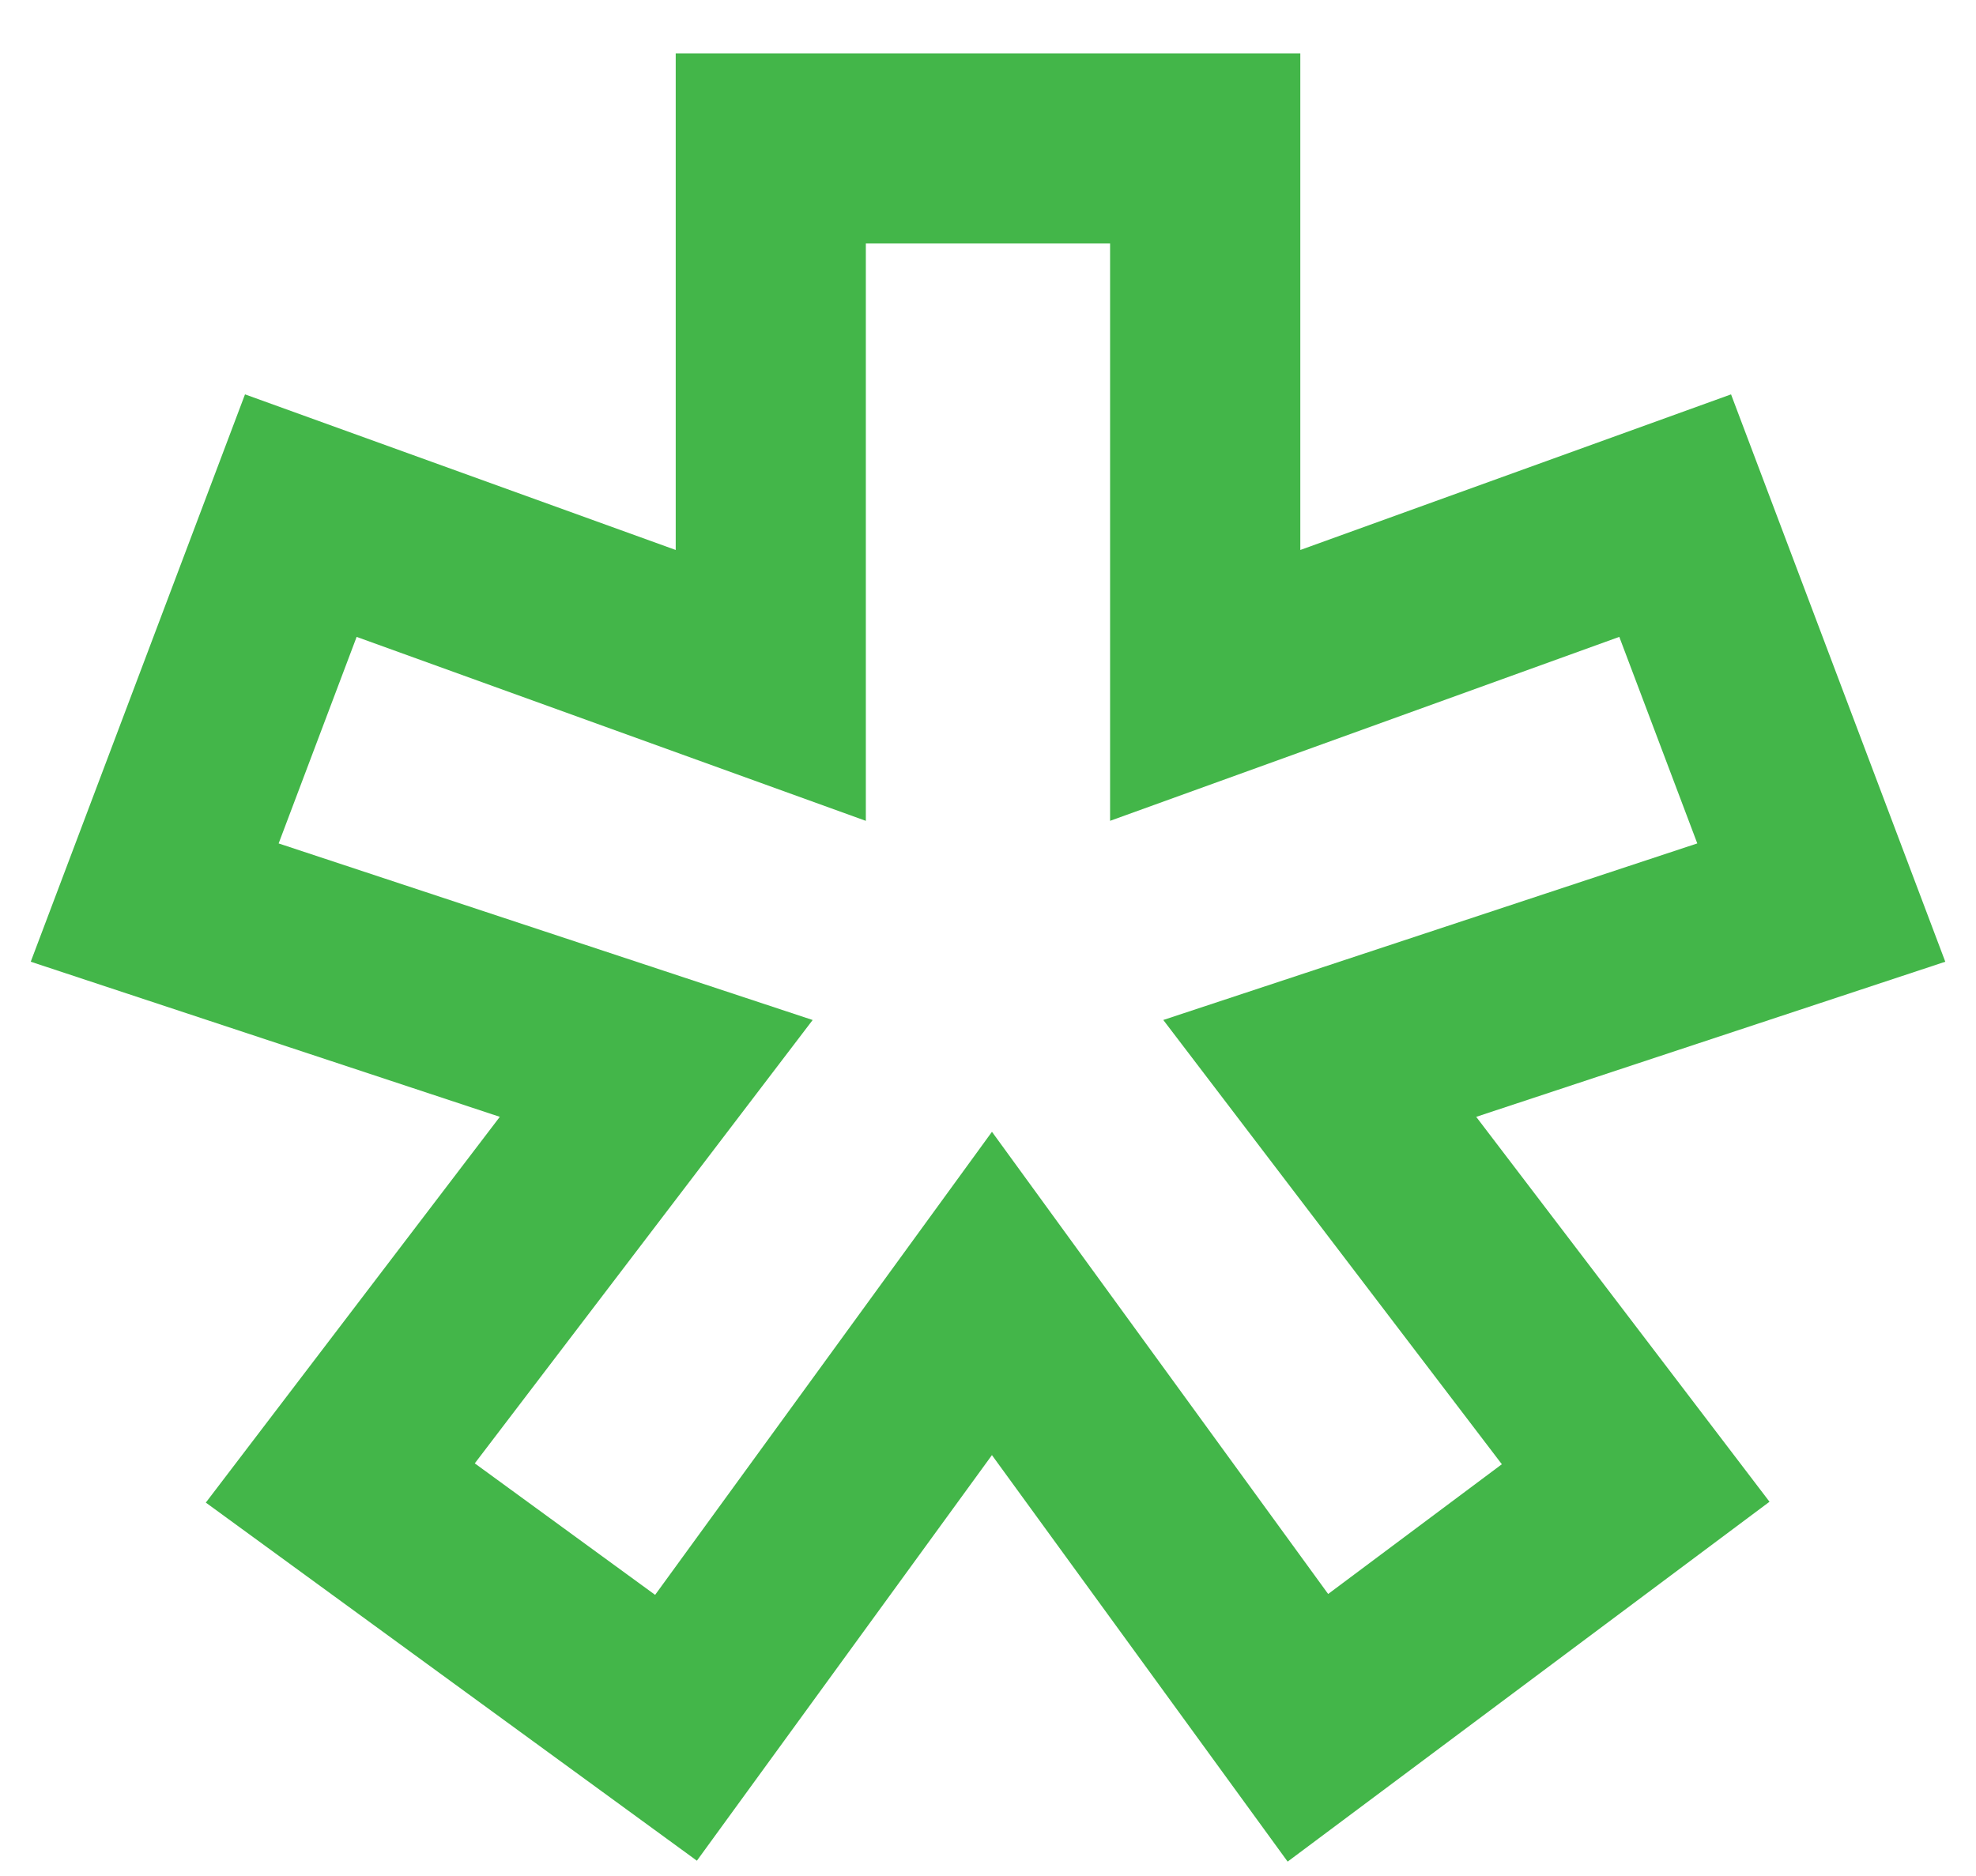 <?xml version="1.0" encoding="UTF-8"?>
<svg id="Layer_1" data-name="Layer 1" xmlns="http://www.w3.org/2000/svg" viewBox="0 0 831.21 789.41">
  <defs>
    <style>
      .cls-1 {
        fill: #43b649;
      }
    </style>
  </defs>
  <path class="cls-1" d="M541.64,783.25l-124.38-171.02-124.11,170.65-206.57-150.67,123.67-162.31L12.93,404.64l90.13-238.71,181.18,65.47V22.45h262.74v208.95l181.19-65.47,90.12,238.71-197.32,65.26,123.38,161.95-202.7,151.41ZM199.73,615.71l75.85,55.32,141.69-194.83,141.42,194.46,73.07-54.59-142.42-186.92,224.63-74.29-32.81-86.9-214.2,77.4V102.45h-102.74v242.92l-214.2-77.4-32.81,86.9,224.64,74.29-142.14,186.55Z"/>
</svg>
